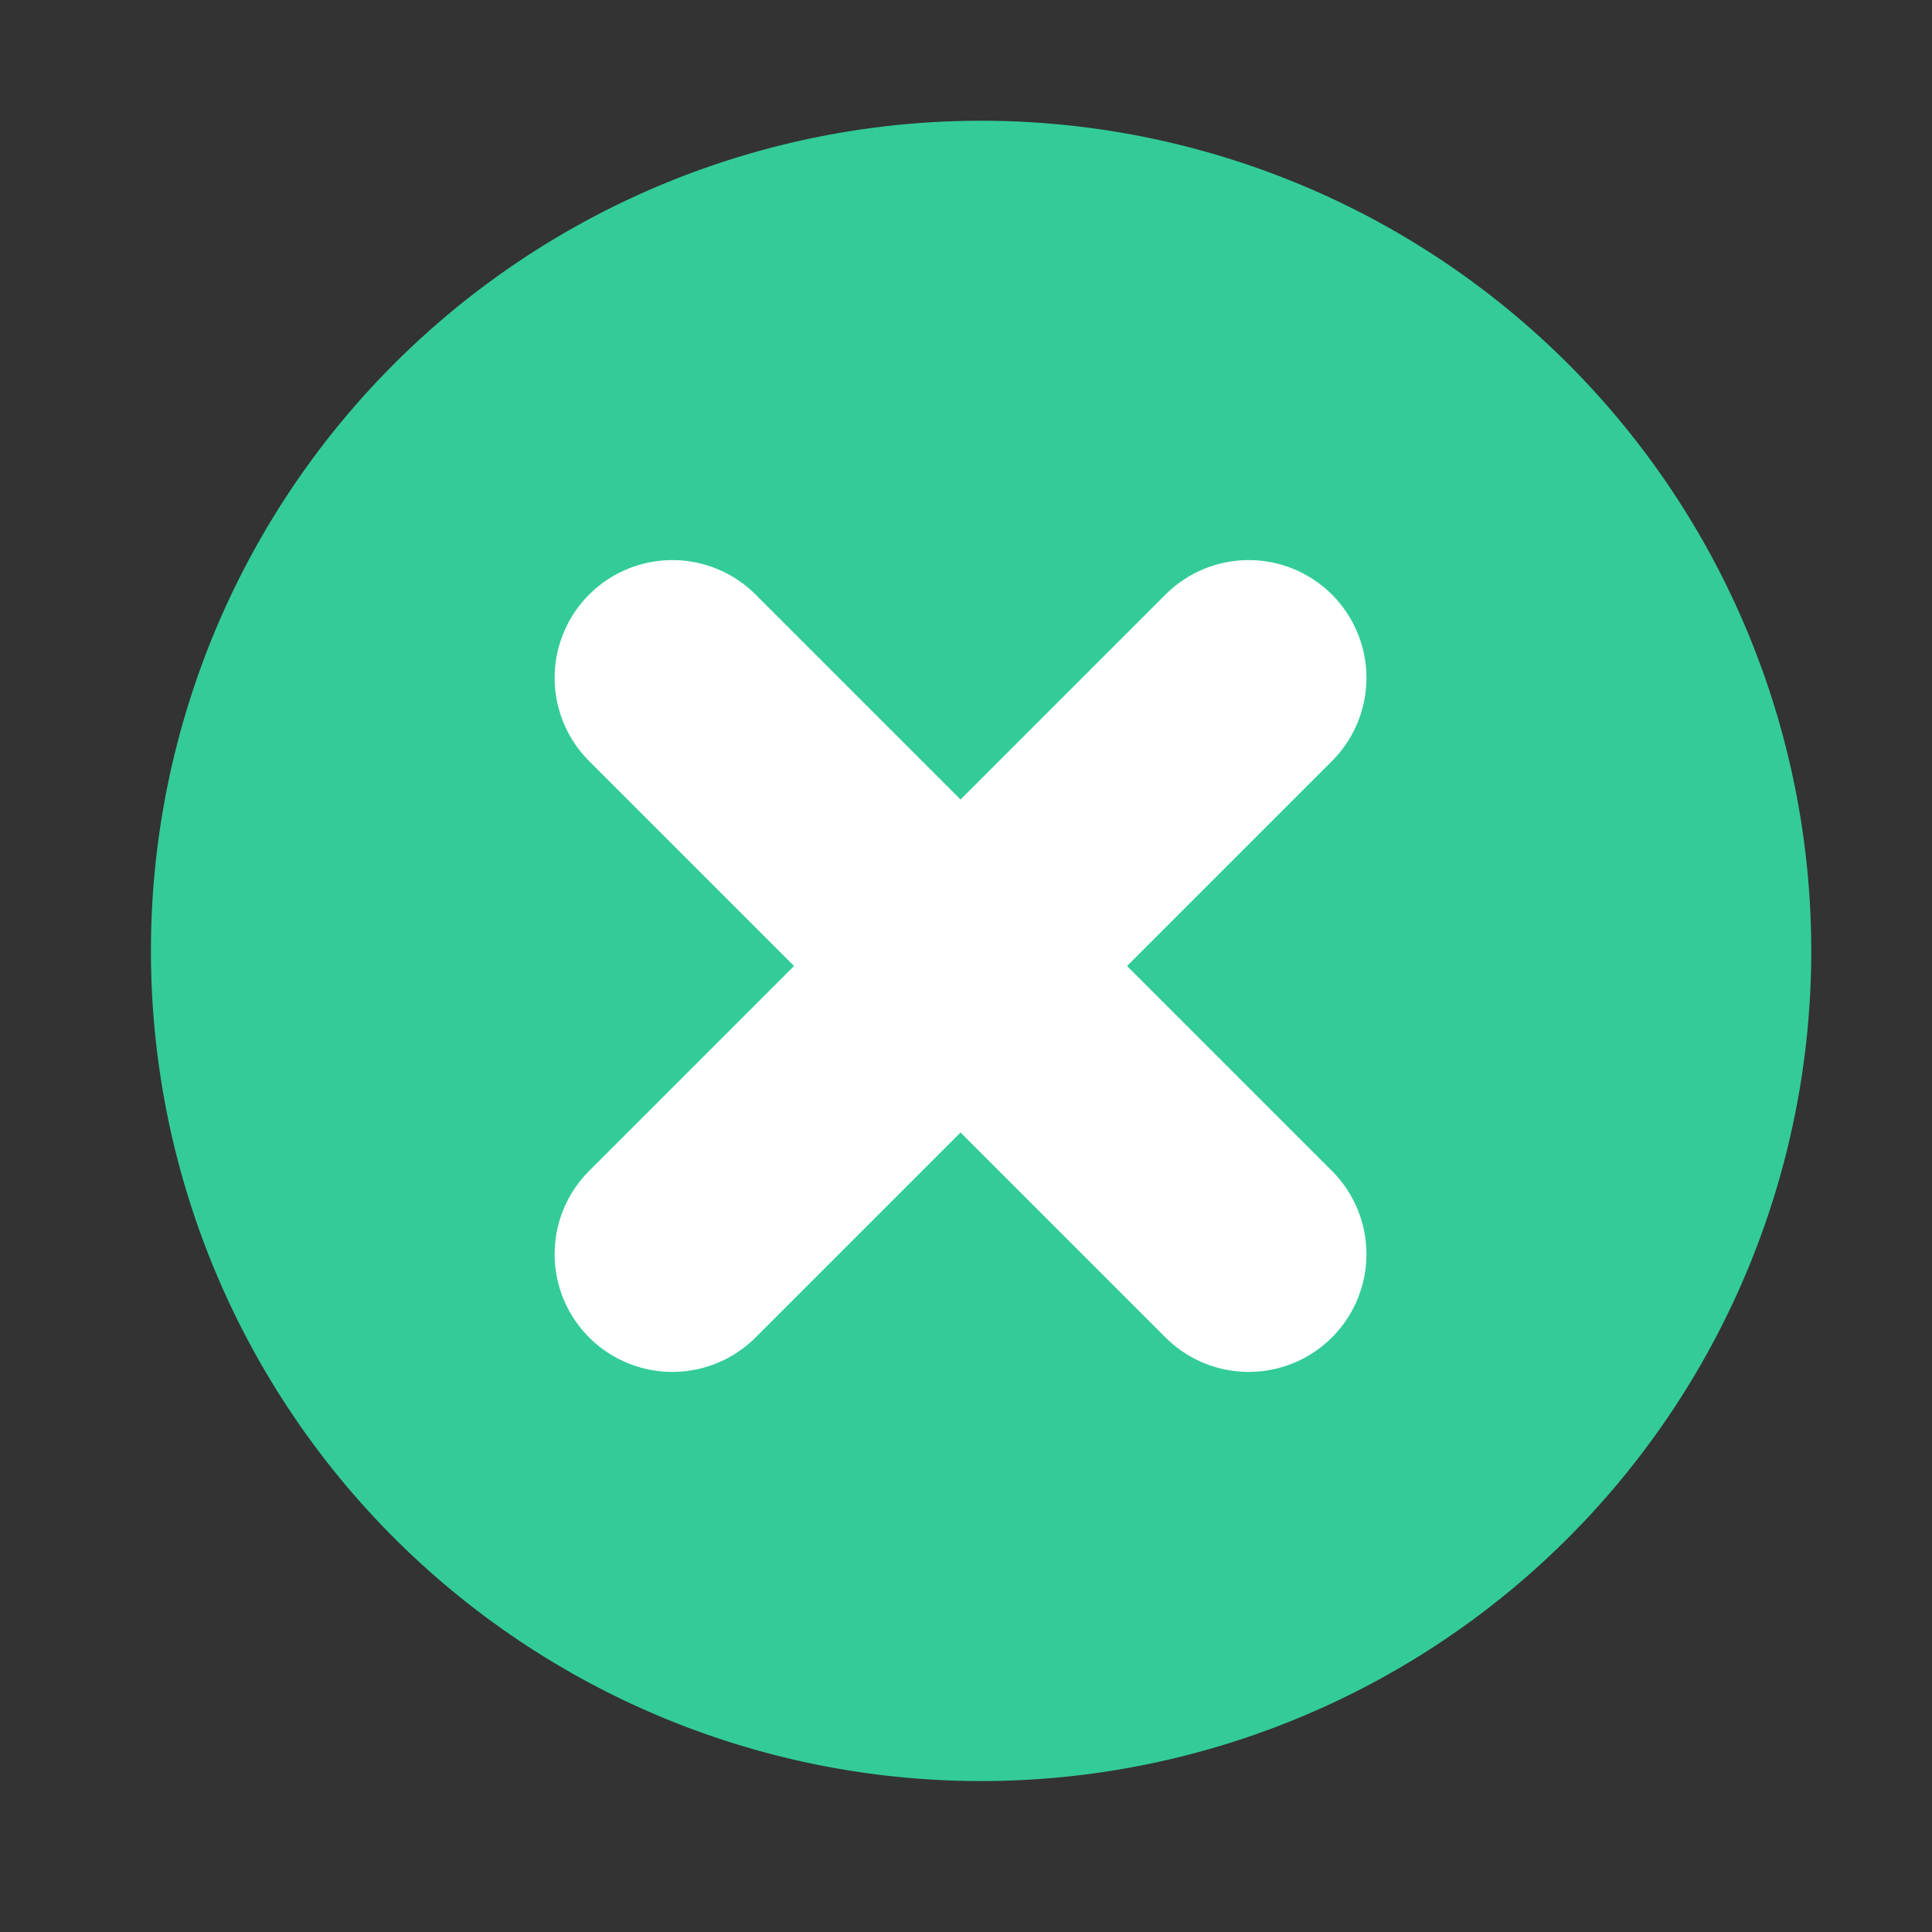<svg id="svg2985" height="64" width="64" xmlns="http://www.w3.org/2000/svg" xmlns:cc="http://creativecommons.org/ns#" xmlns:dc="http://purl.org/dc/elements/1.1/" xmlns:rdf="http://www.w3.org/1999/02/22-rdf-syntax-ns#" xmlns:svg="http://www.w3.org/2000/svg"><rect width="100%" height="100%" fill="#333333" stroke="none"/><g id="layer1"><path id="path2995" d="m60 31.5a27.5 27.5 0 1 1 -55 0 27.5 27.5 0 1 1 55 0z" fill="#3c9"/><g fill="none" stroke="#fff" stroke-linecap="round" stroke-linejoin="round" stroke-width="7.8"><path id="path3769" d="m41.365 22.454c-6.364 6.364-12.728 12.728-19.092 19.092"/><path id="path3805" d="m22.273 22.454c6.364 6.364 12.728 12.728 19.092 19.092"/></g></g></svg>